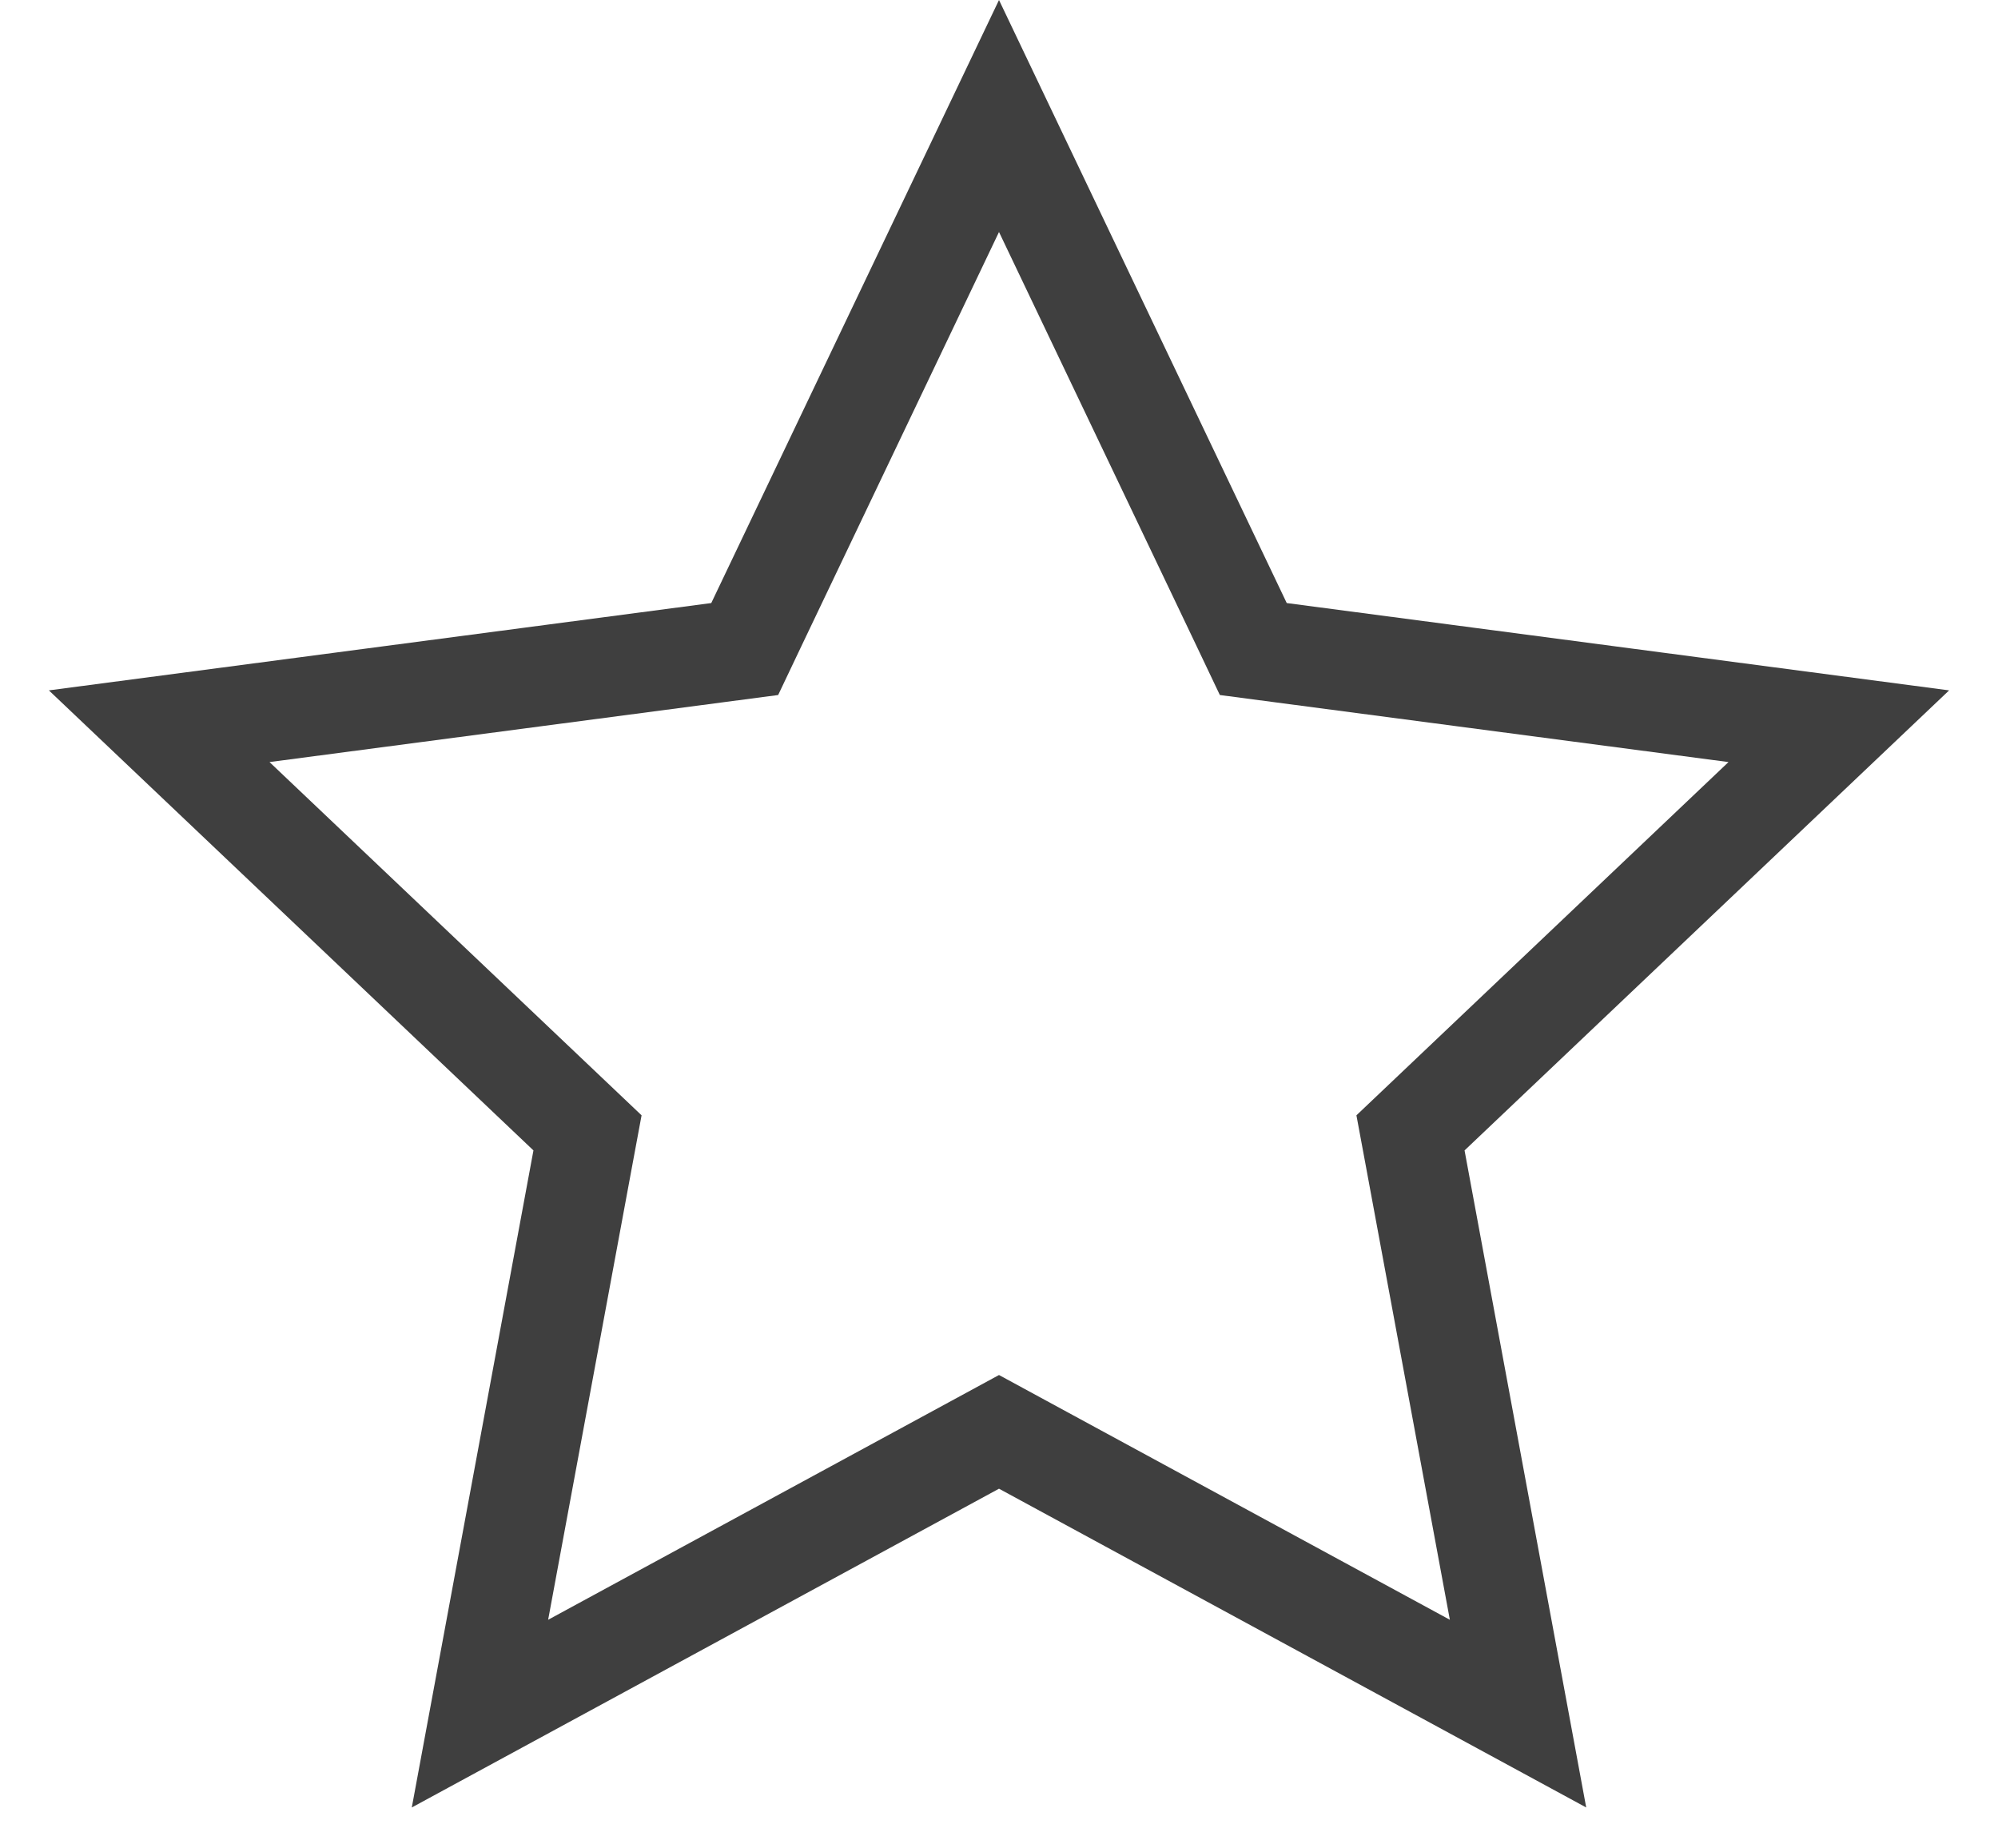 <?xml version="1.0" encoding="UTF-8"?> <svg xmlns="http://www.w3.org/2000/svg" width="40" height="37" viewBox="0 0 40 37" fill="none"> <path d="M20 2.322L24.858 12.502L25.091 12.992L25.63 13.063L36.813 14.537L28.632 22.303L28.238 22.677L28.337 23.21L30.391 34.302L20.477 28.921L20 28.662L19.523 28.921L9.609 34.302L11.663 23.21L11.762 22.677L11.368 22.303L3.187 14.537L14.37 13.063L14.909 12.992L15.142 12.502L20 2.322Z" stroke="#3F3F3F" stroke-width="2"></path> </svg> 